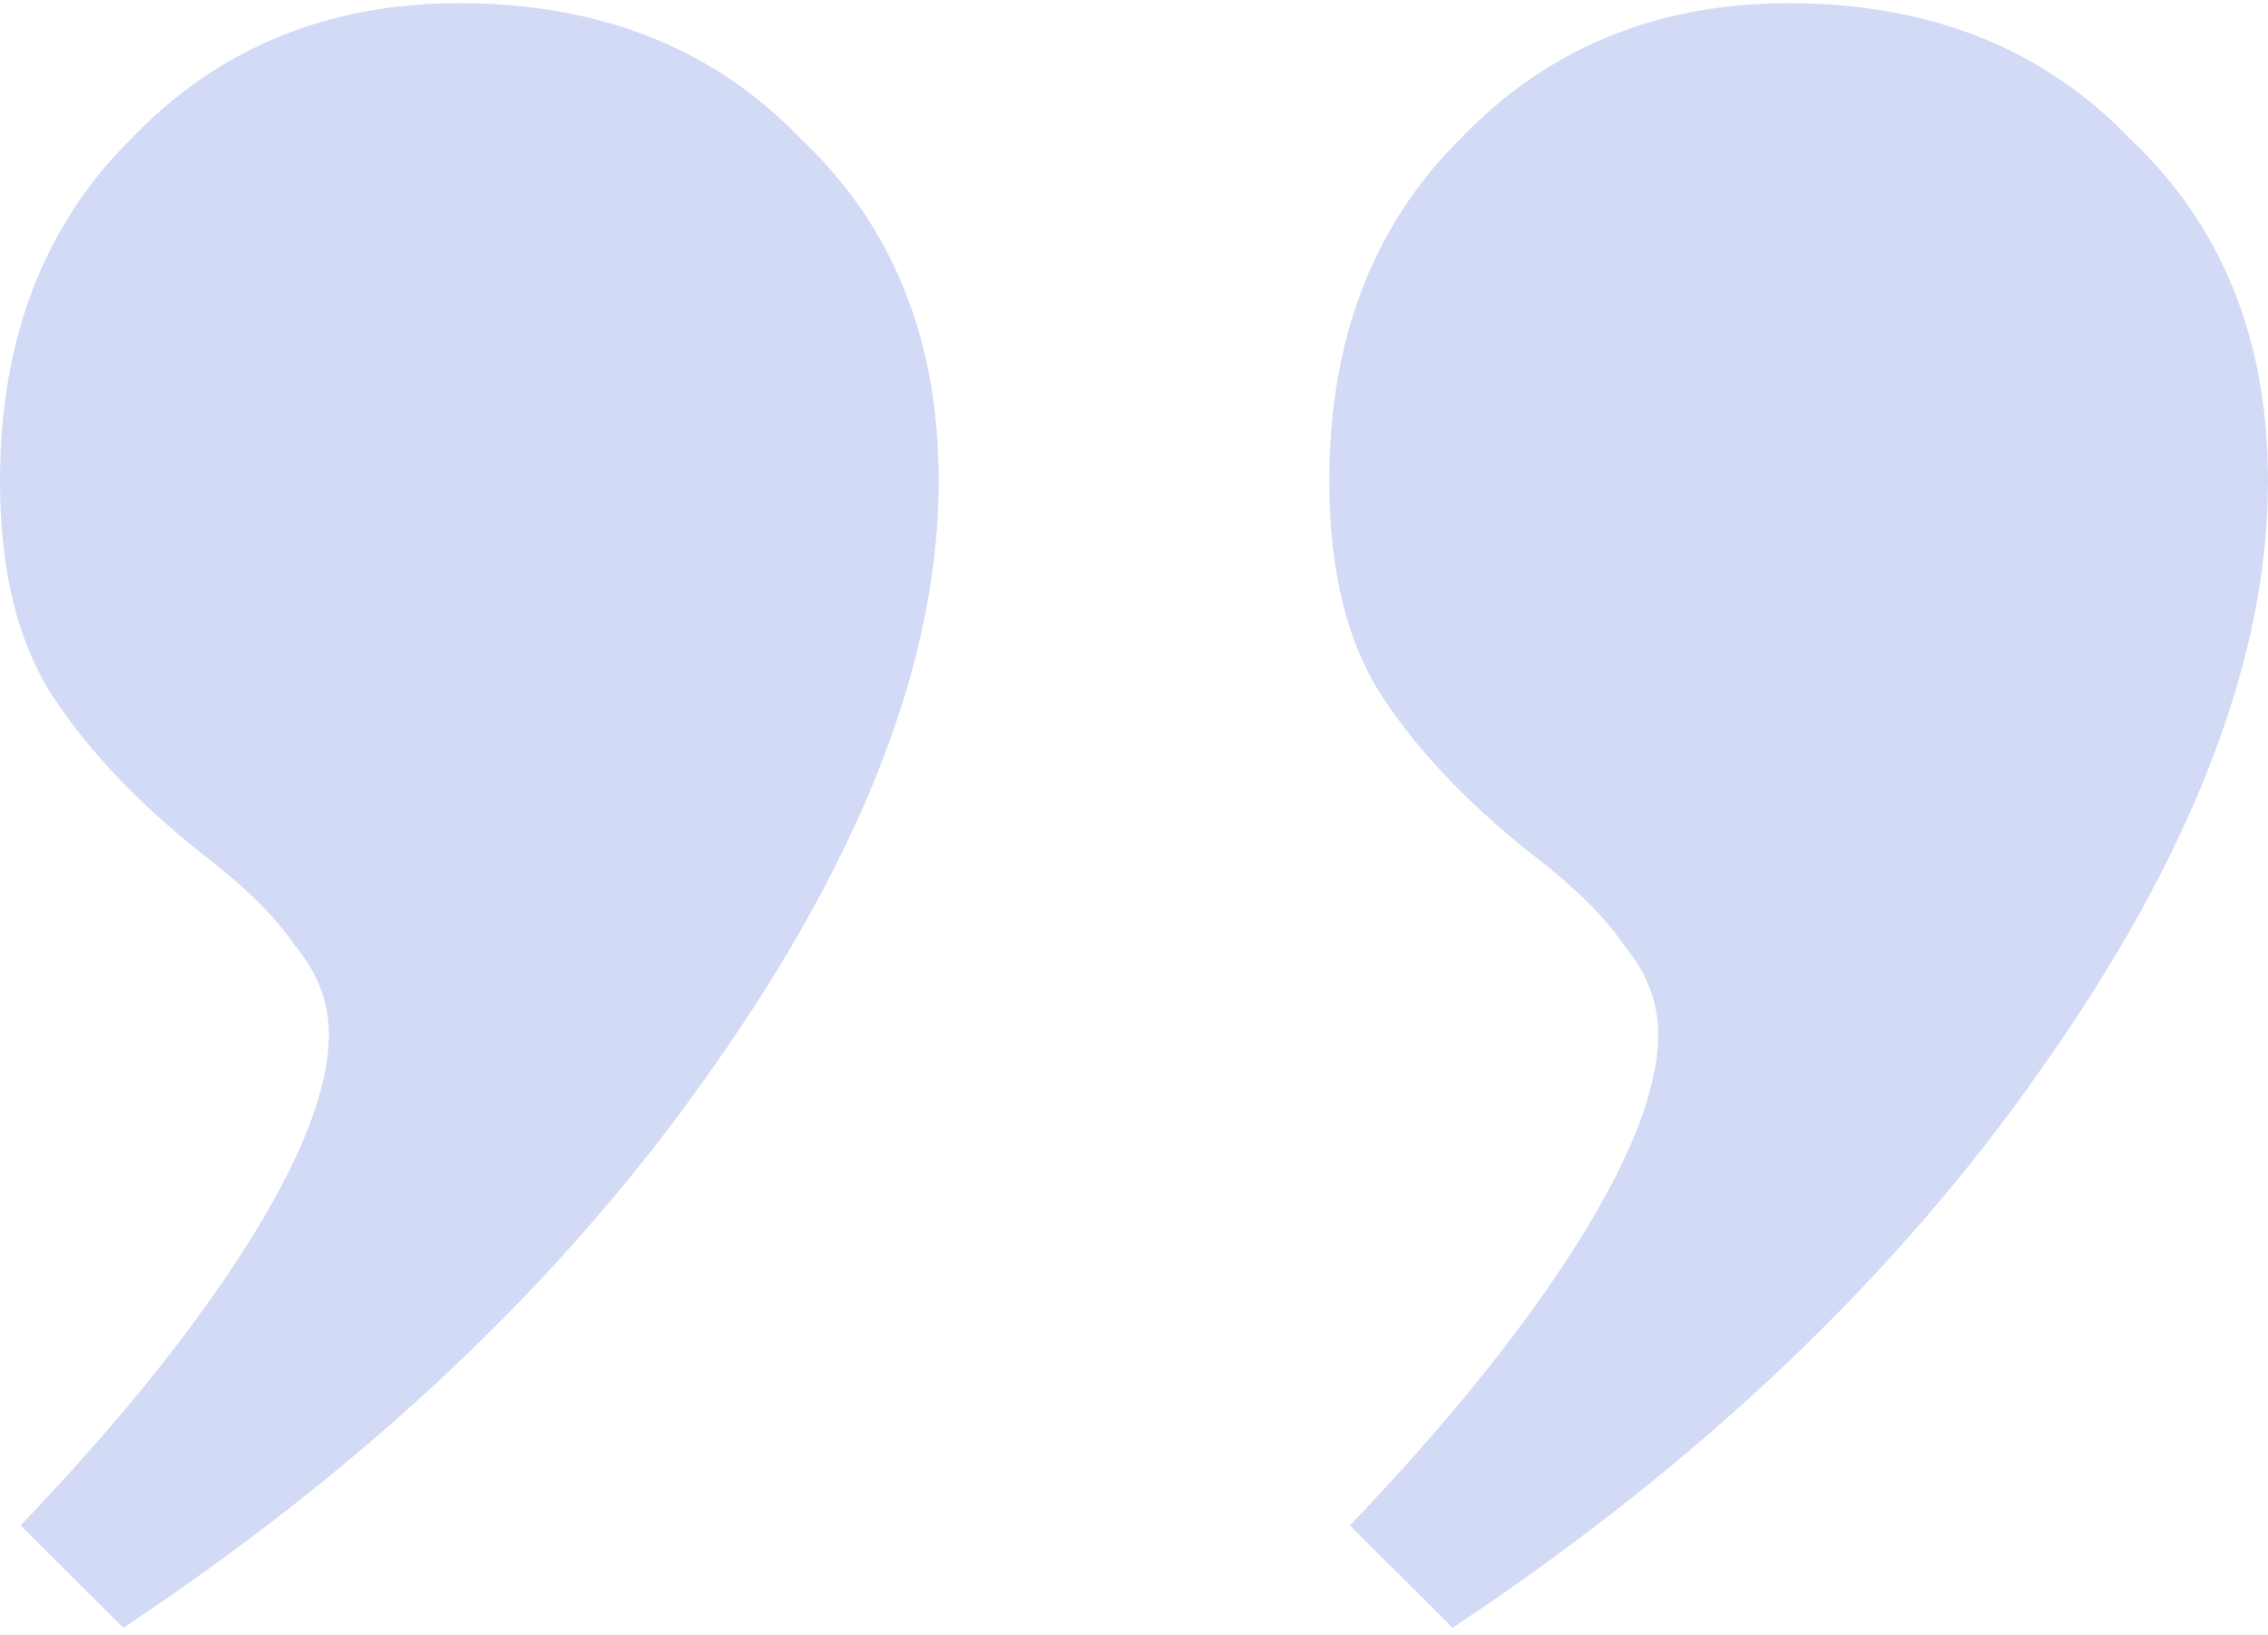 <svg width="222" height="160" viewBox="0 0 222 160" fill="none" xmlns="http://www.w3.org/2000/svg">
<path d="M2.012 149.292C11.402 139.494 18.779 130.364 24.145 121.902C29.511 113.439 32.193 106.536 32.193 101.192C32.193 98.074 31.076 95.179 28.84 92.507C27.051 89.835 24.145 86.939 20.121 83.822C13.861 78.923 8.943 73.801 5.366 68.456C1.789 63.112 0 55.986 0 47.078C0 33.271 4.248 22.137 12.743 13.675C21.239 4.767 31.97 0.313 44.937 0.313C58.798 0.313 69.976 4.767 78.471 13.675C87.414 22.137 91.885 33.271 91.885 47.078C91.885 64.448 84.507 83.599 69.752 104.532C55.444 125.019 36.218 143.28 12.072 159.313L2.012 149.292ZM132.127 149.292C141.517 139.494 148.894 130.364 154.26 121.902C159.625 113.439 162.308 106.536 162.308 101.192C162.308 98.074 161.19 95.179 158.955 92.507C157.166 89.835 154.26 86.939 150.236 83.822C143.976 78.923 139.057 73.801 135.48 68.456C131.903 63.112 130.115 55.986 130.115 47.078C130.115 33.271 134.363 22.137 142.858 13.675C151.353 4.767 162.085 0.313 175.051 0.313C188.912 0.313 200.091 4.767 208.586 13.675C217.529 22.137 222 33.271 222 47.078C222 64.448 214.622 83.599 199.867 104.532C185.559 125.019 166.332 143.28 142.187 159.313L132.127 149.292Z" fill="#D3DAF5"/>
</svg>
